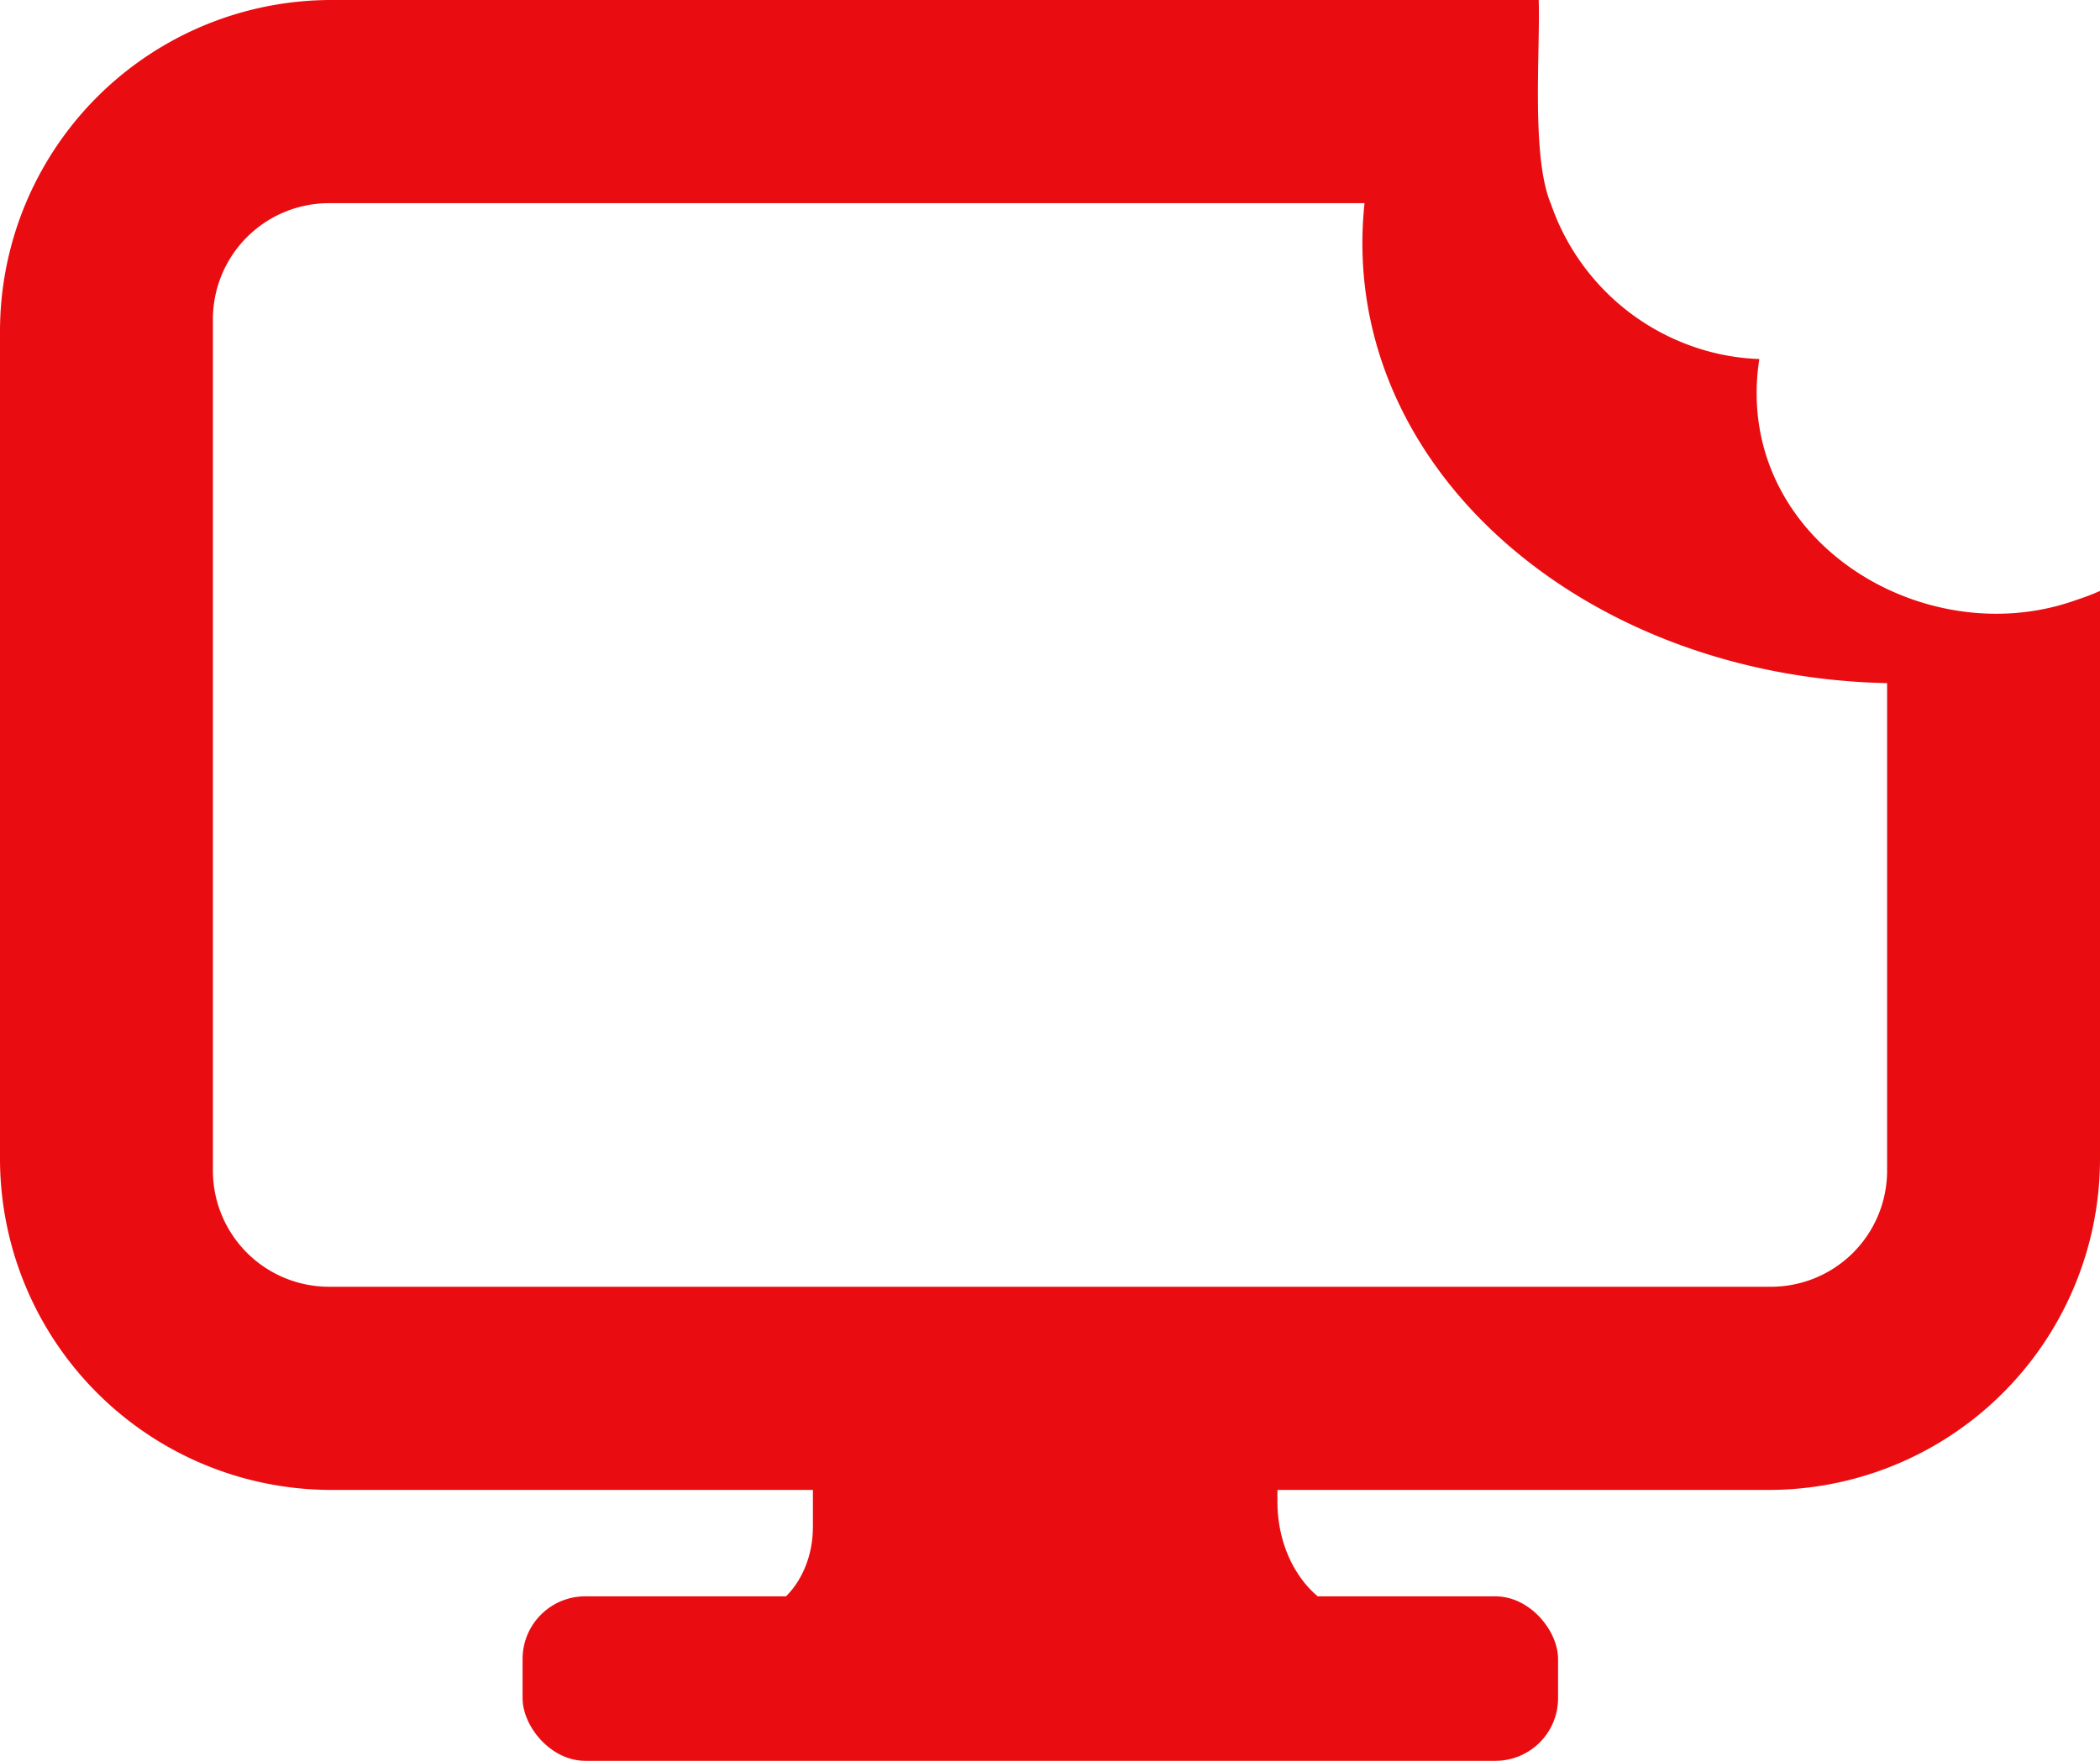 <svg xmlns="http://www.w3.org/2000/svg" viewBox="0 0 217 182"><defs><style>.cls-1{fill:#e90d11;}</style></defs><g id="Layer_2" data-name="Layer 2"><g id="Layer_2-2" data-name="Layer 2"><path class="cls-1" d="M176.8,36.76l-.78-.2"/><path class="cls-1" d="M178.6,37.11c-.36,0-.72-.12-1.07-.19"/><polyline class="cls-1" points="85 157 85 153 131 153 131 155"/><line class="cls-1" x1="131" y1="164" x2="85" y2="164"/><path class="cls-1" d="M214.59,62c-14.87,5.38-33.1-4.9-33.07-21.41a22.18,22.18,0,0,1,.28-3.48,23.1,23.1,0,0,1-5.35-.82,23.81,23.81,0,0,1-16.18-15.19C158.2,16.23,159.17,5.29,159,0H34.22A34.25,34.25,0,0,0,0,34.28v85.44A34.25,34.25,0,0,0,34.22,154H182.79A34.24,34.24,0,0,0,217,119.72V61.08A24.18,24.18,0,0,1,214.59,62ZM195,121a12,12,0,0,1-12,12H34a12,12,0,0,1-12-12V33A12,12,0,0,1,34,21H141c-2.84,26.94,22.35,48.94,54,49.61Z"/><rect class="cls-1" x="54" y="165" width="107" height="17" rx="6.47"/><path class="cls-1" d="M141.42,167H76.67c4,0,7.33-4.1,7.33-9.16V152h48v3.23C132,161.73,136.21,167,141.42,167Z"/></g></g></svg>